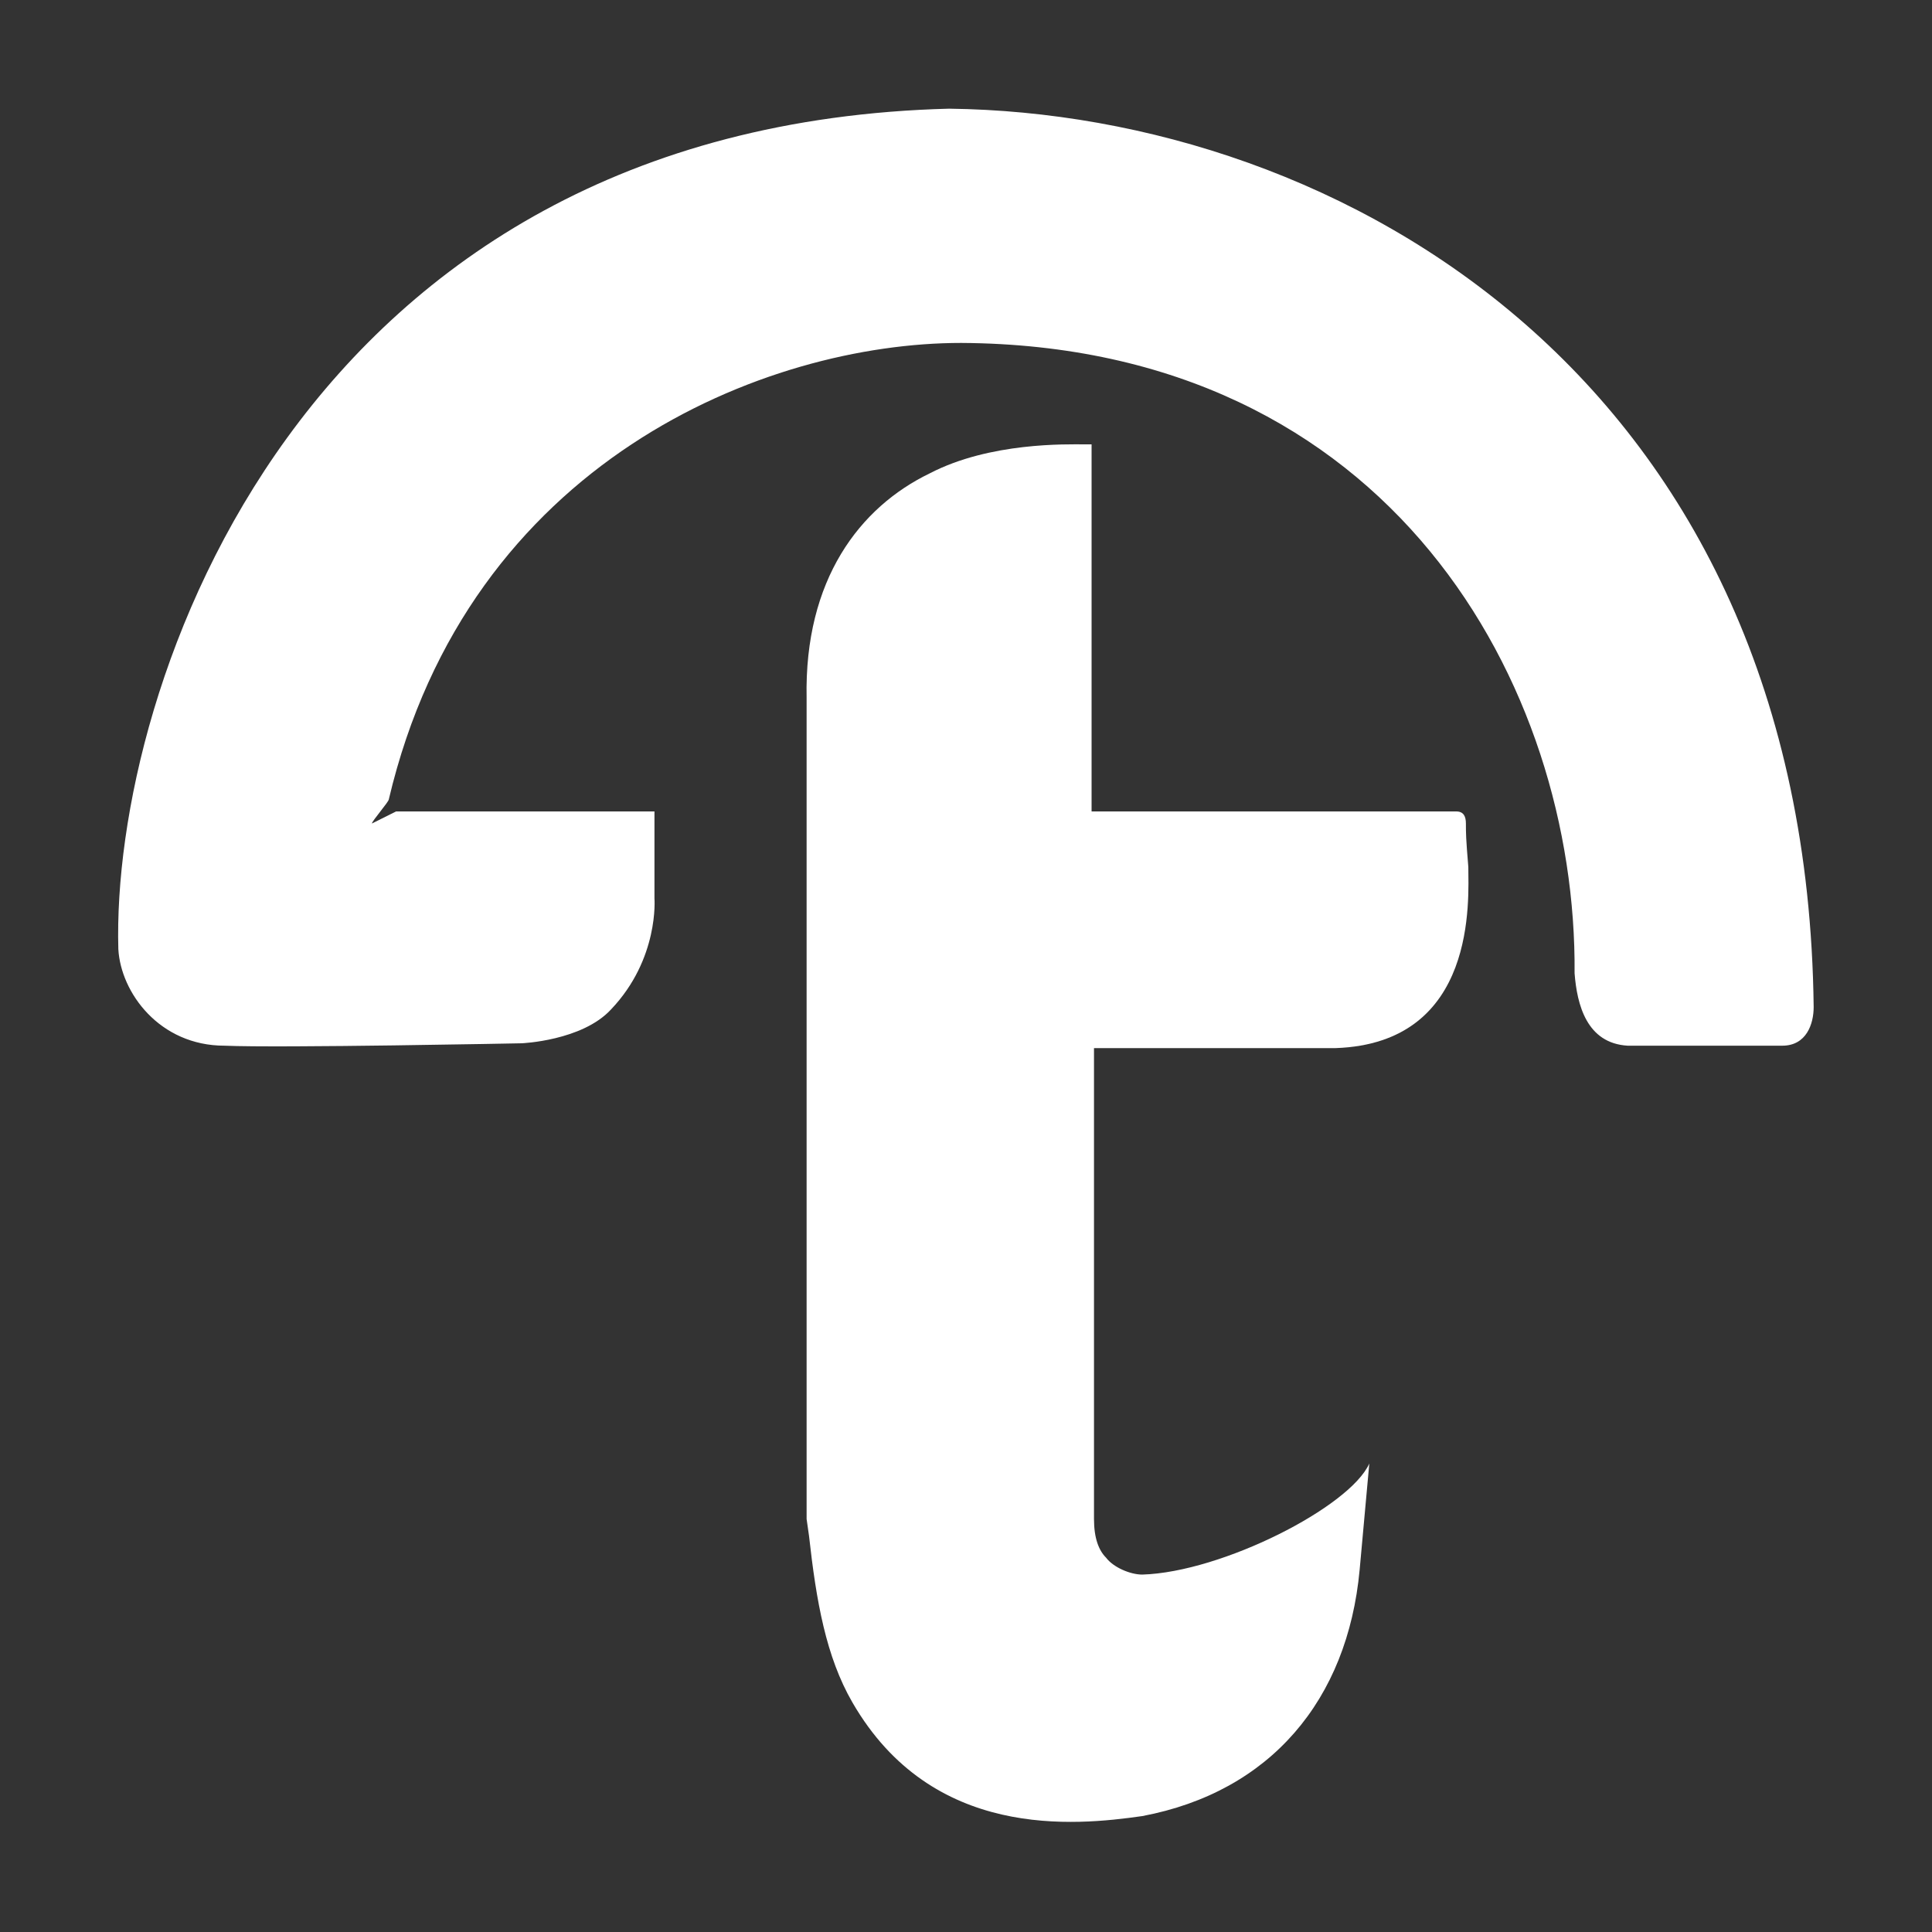 <?xml version="1.0" encoding="utf-8"?>
<!-- Generator: Adobe Illustrator 27.4.1, SVG Export Plug-In . SVG Version: 6.00 Build 0)  -->
<svg version="1.1" id="Layer_1" xmlns="http://www.w3.org/2000/svg" xmlns:xlink="http://www.w3.org/1999/xlink" x="0px" y="0px"
	 viewBox="0 0 80 80" style="enable-background:new 0 0 80 80;" xml:space="preserve">
<rect x="0" y="0" width="80" height="80" fill="#333333" stroke="none"/>
<style type="text/css">
	.st0{display:none;fill:#EB1D25;}
	.st1{fill:#FFFFFF;}
</style>
<rect x="133.9" y="-22.5" class="st0" width="581.9" height="198.6"/>
<g>
	<path class="st1" d="M60.7,34.1c0-0.3-0.1-0.5-0.4-0.5s-15.1,0-15.1,0V18.4h-0.1c0,0-0.1,0-0.2,0c-0.7,0-3.9-0.1-6.4,1.2
		c-2.9,1.4-5.2,4.4-5.1,9.3v34l0.1,0.7c0.3,2.7,0.7,5,1.8,6.9c3.3,5.7,9.2,5.1,12,4.7c5.3-1,8.5-4.8,9-10.2l0.4-4.4
		c-0.8,1.8-6.1,4.5-9.4,4.6c-0.5,0-1.2-0.3-1.5-0.7c-0.3-0.3-0.5-0.8-0.5-1.6V43.4h9.2c0,0,0.7,0,0.8,0c5.9-0.2,5.5-6.2,5.5-7.5
		C60.7,34.7,60.7,34.5,60.7,34.1z"/>
	<path class="st1" d="M39.3,4.5C12.4,5.2,4.6,28.5,4.9,39.3c0.1,1.8,1.7,4,4.4,4c2.3,0.1,12.3-0.1,12.3-0.1s2.5-0.1,3.7-1.4
		c2-2.1,1.8-4.6,1.8-4.6v-3.6H16.4l-1,0.5c0-0.1,0.7-0.9,0.7-1c3.3-14,15.6-18.9,23.7-18.9c17.8,0.1,25.5,14.2,25.4,26.1
		c0.1,1.3,0.5,2.9,2.2,3c0.1,0,6.4,0,6.4,0c1,0,1.3-0.9,1.3-1.6C74.8,15.7,55.5,4.7,39.3,4.5z"/>
</g>
</svg>
